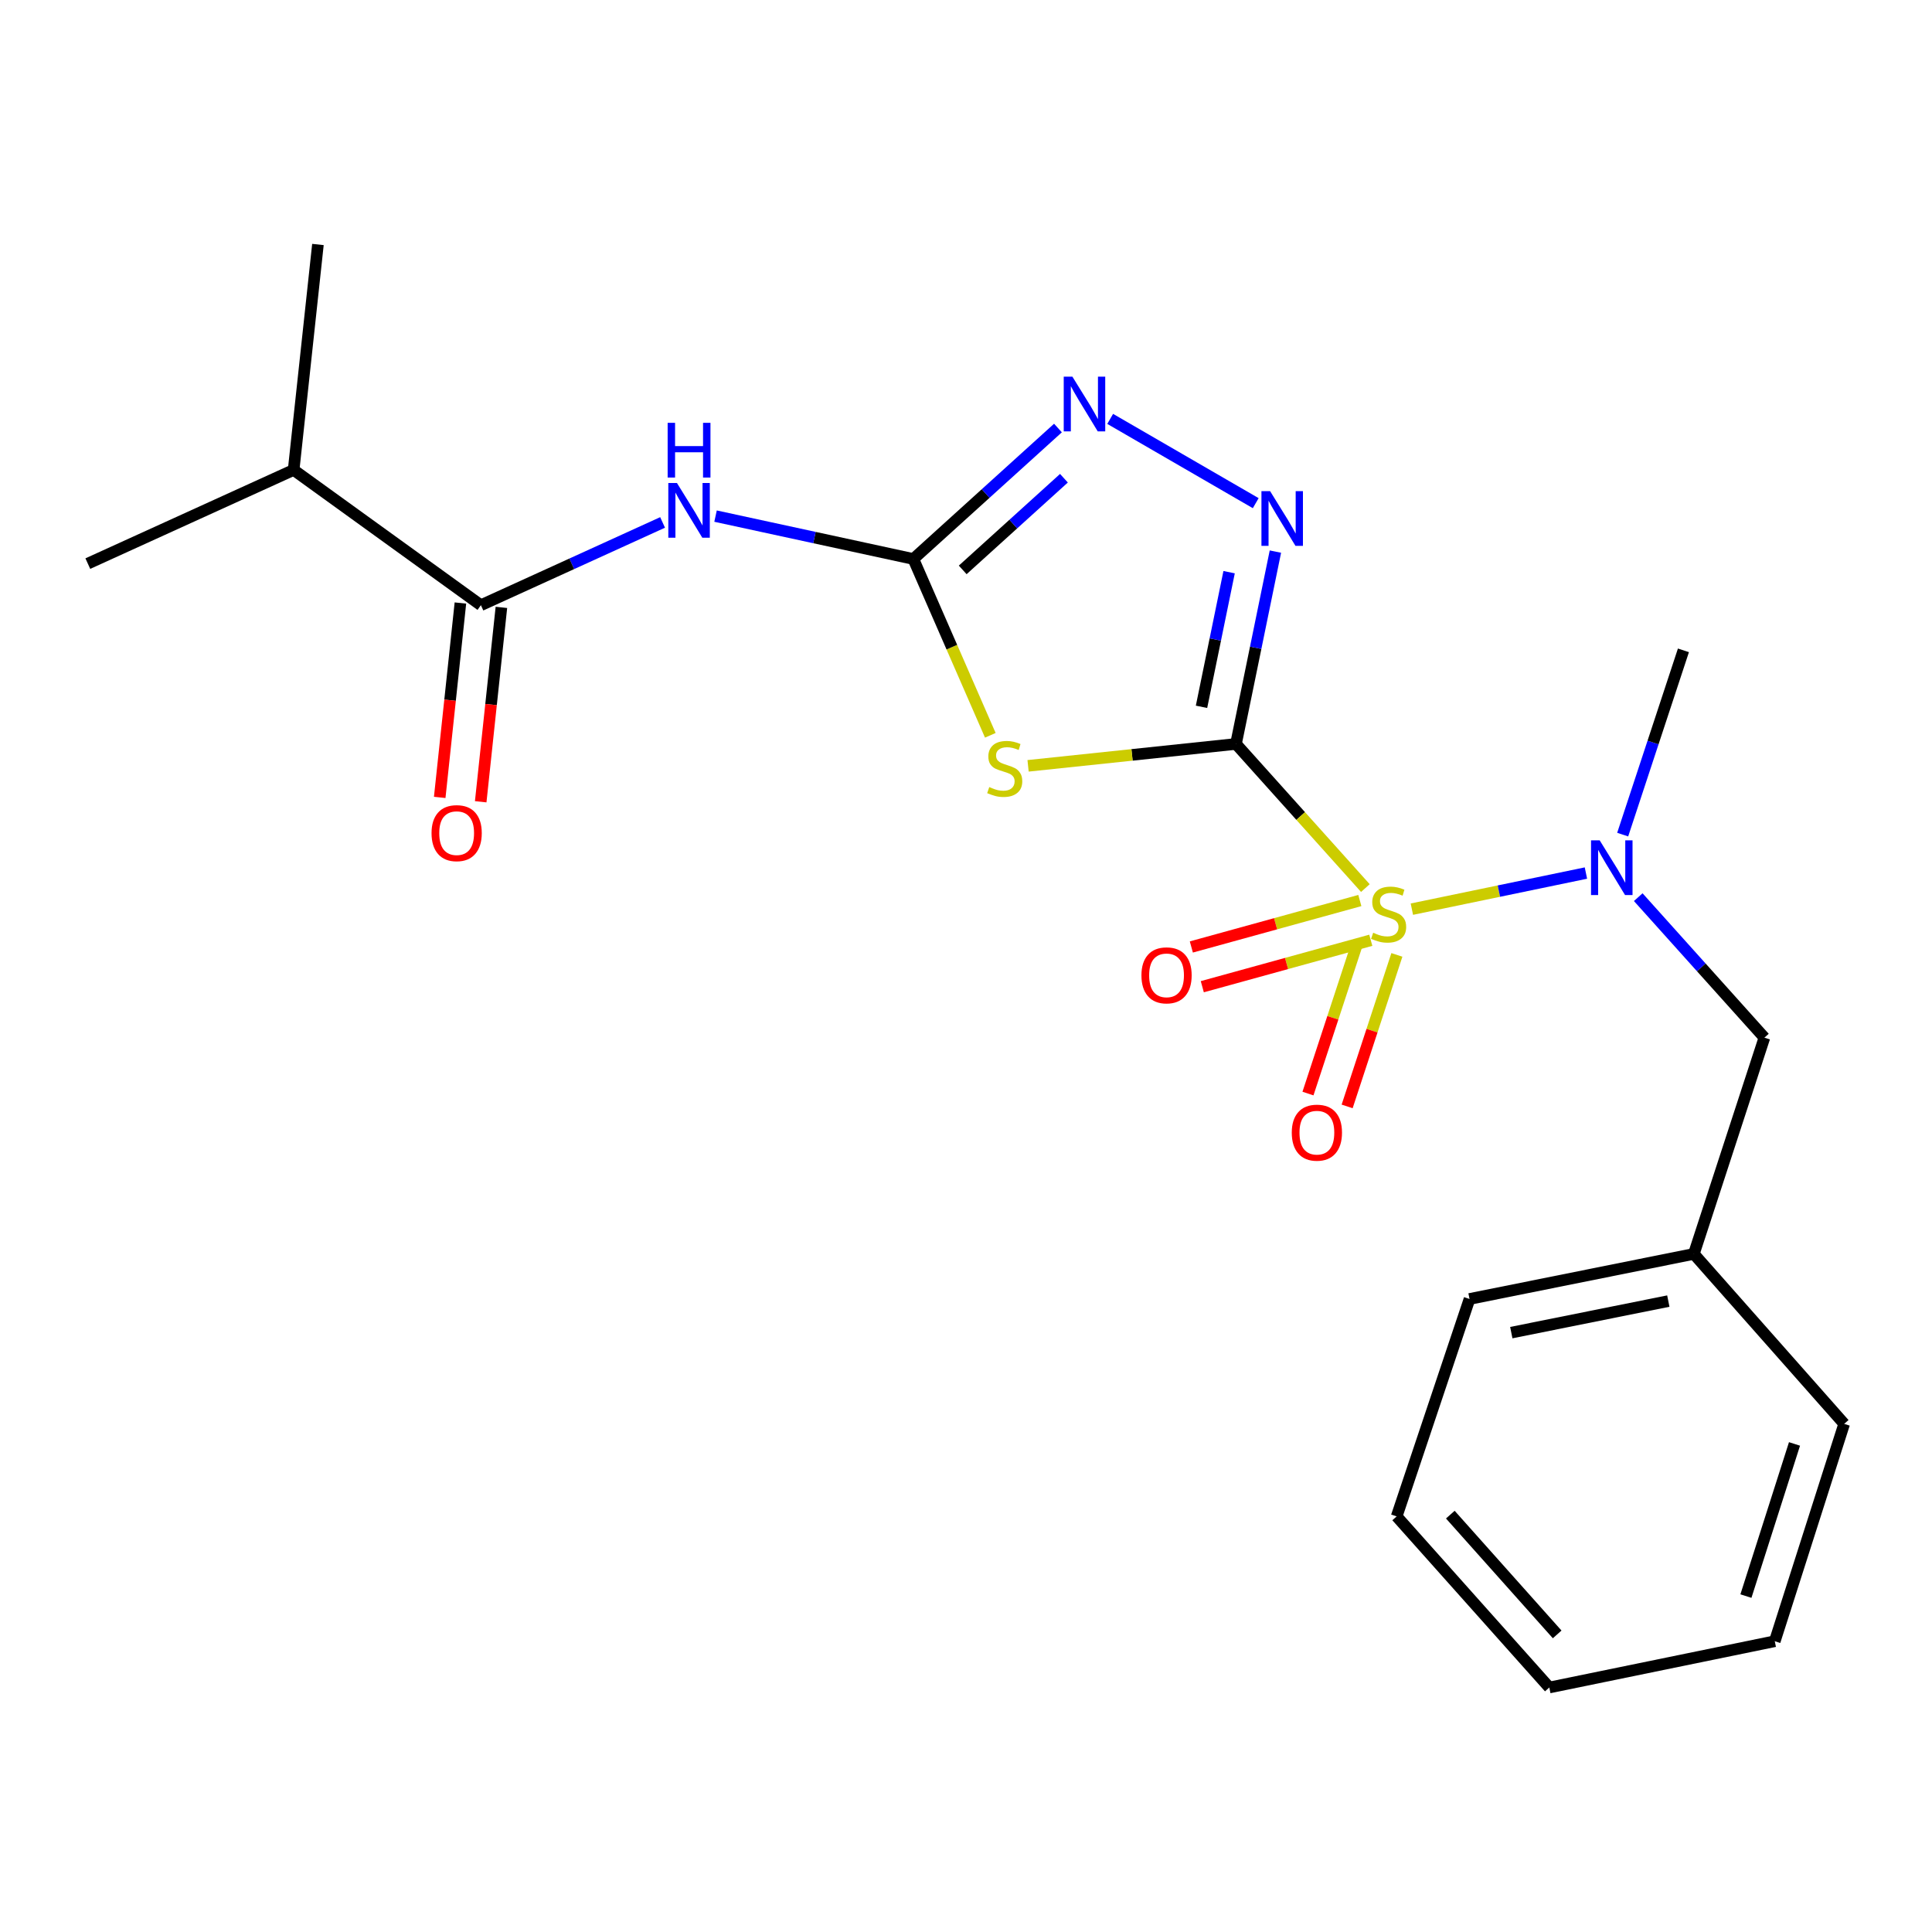 <?xml version='1.0' encoding='iso-8859-1'?>
<svg version='1.1' baseProfile='full'
              xmlns='http://www.w3.org/2000/svg'
                      xmlns:rdkit='http://www.rdkit.org/xml'
                      xmlns:xlink='http://www.w3.org/1999/xlink'
                  xml:space='preserve'
width='1000px' height='1000px' viewBox='0 0 1000 1000'>
<!-- END OF HEADER -->
<rect style='opacity:1.0;fill:#FFFFFF;stroke:none' width='1000' height='1000' x='0' y='0'> </rect>
<path class='bond-0' d='M 639.742,385.066 L 673.228,422.365' style='fill:none;fill-rule:evenodd;stroke:#000000;stroke-width:6px;stroke-linecap:butt;stroke-linejoin:miter;stroke-opacity:1' />
<path class='bond-0' d='M 673.228,422.365 L 706.714,459.664' style='fill:none;fill-rule:evenodd;stroke:#CCCC00;stroke-width:6px;stroke-linecap:butt;stroke-linejoin:miter;stroke-opacity:1' />
<path class='bond-1' d='M 639.742,385.066 L 585.937,390.729' style='fill:none;fill-rule:evenodd;stroke:#000000;stroke-width:6px;stroke-linecap:butt;stroke-linejoin:miter;stroke-opacity:1' />
<path class='bond-1' d='M 585.937,390.729 L 532.132,396.393' style='fill:none;fill-rule:evenodd;stroke:#CCCC00;stroke-width:6px;stroke-linecap:butt;stroke-linejoin:miter;stroke-opacity:1' />
<path class='bond-3' d='M 639.742,385.066 L 649.945,335.285' style='fill:none;fill-rule:evenodd;stroke:#000000;stroke-width:6px;stroke-linecap:butt;stroke-linejoin:miter;stroke-opacity:1' />
<path class='bond-3' d='M 649.945,335.285 L 660.147,285.504' style='fill:none;fill-rule:evenodd;stroke:#0000FF;stroke-width:6px;stroke-linecap:butt;stroke-linejoin:miter;stroke-opacity:1' />
<path class='bond-3' d='M 621.902,365.848 L 629.044,331.001' style='fill:none;fill-rule:evenodd;stroke:#000000;stroke-width:6px;stroke-linecap:butt;stroke-linejoin:miter;stroke-opacity:1' />
<path class='bond-3' d='M 629.044,331.001 L 636.186,296.154' style='fill:none;fill-rule:evenodd;stroke:#0000FF;stroke-width:6px;stroke-linecap:butt;stroke-linejoin:miter;stroke-opacity:1' />
<path class='bond-6' d='M 730.78,470.576 L 775.826,461.234' style='fill:none;fill-rule:evenodd;stroke:#CCCC00;stroke-width:6px;stroke-linecap:butt;stroke-linejoin:miter;stroke-opacity:1' />
<path class='bond-6' d='M 775.826,461.234 L 820.872,451.892' style='fill:none;fill-rule:evenodd;stroke:#0000FF;stroke-width:6px;stroke-linecap:butt;stroke-linejoin:miter;stroke-opacity:1' />
<path class='bond-8' d='M 703.855,466.111 L 660.247,478.131' style='fill:none;fill-rule:evenodd;stroke:#CCCC00;stroke-width:6px;stroke-linecap:butt;stroke-linejoin:miter;stroke-opacity:1' />
<path class='bond-8' d='M 660.247,478.131 L 616.638,490.151' style='fill:none;fill-rule:evenodd;stroke:#FF0000;stroke-width:6px;stroke-linecap:butt;stroke-linejoin:miter;stroke-opacity:1' />
<path class='bond-8' d='M 709.524,486.679 L 665.916,498.699' style='fill:none;fill-rule:evenodd;stroke:#CCCC00;stroke-width:6px;stroke-linecap:butt;stroke-linejoin:miter;stroke-opacity:1' />
<path class='bond-8' d='M 665.916,498.699 L 622.307,510.718' style='fill:none;fill-rule:evenodd;stroke:#FF0000;stroke-width:6px;stroke-linecap:butt;stroke-linejoin:miter;stroke-opacity:1' />
<path class='bond-9' d='M 702.753,487.6 L 689.88,526.813' style='fill:none;fill-rule:evenodd;stroke:#CCCC00;stroke-width:6px;stroke-linecap:butt;stroke-linejoin:miter;stroke-opacity:1' />
<path class='bond-9' d='M 689.88,526.813 L 677.006,566.026' style='fill:none;fill-rule:evenodd;stroke:#FF0000;stroke-width:6px;stroke-linecap:butt;stroke-linejoin:miter;stroke-opacity:1' />
<path class='bond-9' d='M 723.024,494.255 L 710.15,533.468' style='fill:none;fill-rule:evenodd;stroke:#CCCC00;stroke-width:6px;stroke-linecap:butt;stroke-linejoin:miter;stroke-opacity:1' />
<path class='bond-9' d='M 710.15,533.468 L 697.276,572.681' style='fill:none;fill-rule:evenodd;stroke:#FF0000;stroke-width:6px;stroke-linecap:butt;stroke-linejoin:miter;stroke-opacity:1' />
<path class='bond-2' d='M 512.589,380.59 L 492.67,334.961' style='fill:none;fill-rule:evenodd;stroke:#CCCC00;stroke-width:6px;stroke-linecap:butt;stroke-linejoin:miter;stroke-opacity:1' />
<path class='bond-2' d='M 492.67,334.961 L 472.751,289.333' style='fill:none;fill-rule:evenodd;stroke:#000000;stroke-width:6px;stroke-linecap:butt;stroke-linejoin:miter;stroke-opacity:1' />
<path class='bond-4' d='M 472.751,289.333 L 421.558,278.237' style='fill:none;fill-rule:evenodd;stroke:#000000;stroke-width:6px;stroke-linecap:butt;stroke-linejoin:miter;stroke-opacity:1' />
<path class='bond-4' d='M 421.558,278.237 L 370.365,267.141' style='fill:none;fill-rule:evenodd;stroke:#0000FF;stroke-width:6px;stroke-linecap:butt;stroke-linejoin:miter;stroke-opacity:1' />
<path class='bond-22' d='M 472.751,289.333 L 510.174,255.44' style='fill:none;fill-rule:evenodd;stroke:#000000;stroke-width:6px;stroke-linecap:butt;stroke-linejoin:miter;stroke-opacity:1' />
<path class='bond-22' d='M 510.174,255.44 L 547.598,221.547' style='fill:none;fill-rule:evenodd;stroke:#0000FF;stroke-width:6px;stroke-linecap:butt;stroke-linejoin:miter;stroke-opacity:1' />
<path class='bond-22' d='M 498.299,294.978 L 524.496,271.253' style='fill:none;fill-rule:evenodd;stroke:#000000;stroke-width:6px;stroke-linecap:butt;stroke-linejoin:miter;stroke-opacity:1' />
<path class='bond-22' d='M 524.496,271.253 L 550.692,247.528' style='fill:none;fill-rule:evenodd;stroke:#0000FF;stroke-width:6px;stroke-linecap:butt;stroke-linejoin:miter;stroke-opacity:1' />
<path class='bond-5' d='M 649.964,260.436 L 574.626,216.816' style='fill:none;fill-rule:evenodd;stroke:#0000FF;stroke-width:6px;stroke-linecap:butt;stroke-linejoin:miter;stroke-opacity:1' />
<path class='bond-7' d='M 342.955,270.411 L 295.935,291.831' style='fill:none;fill-rule:evenodd;stroke:#0000FF;stroke-width:6px;stroke-linecap:butt;stroke-linejoin:miter;stroke-opacity:1' />
<path class='bond-7' d='M 295.935,291.831 L 248.915,313.251' style='fill:none;fill-rule:evenodd;stroke:#000000;stroke-width:6px;stroke-linecap:butt;stroke-linejoin:miter;stroke-opacity:1' />
<path class='bond-10' d='M 847.95,464.368 L 880.6,500.728' style='fill:none;fill-rule:evenodd;stroke:#0000FF;stroke-width:6px;stroke-linecap:butt;stroke-linejoin:miter;stroke-opacity:1' />
<path class='bond-10' d='M 880.6,500.728 L 913.251,537.087' style='fill:none;fill-rule:evenodd;stroke:#000000;stroke-width:6px;stroke-linecap:butt;stroke-linejoin:miter;stroke-opacity:1' />
<path class='bond-14' d='M 839.898,431.995 L 855.619,384.304' style='fill:none;fill-rule:evenodd;stroke:#0000FF;stroke-width:6px;stroke-linecap:butt;stroke-linejoin:miter;stroke-opacity:1' />
<path class='bond-14' d='M 855.619,384.304 L 871.341,336.613' style='fill:none;fill-rule:evenodd;stroke:#000000;stroke-width:6px;stroke-linecap:butt;stroke-linejoin:miter;stroke-opacity:1' />
<path class='bond-11' d='M 238.308,312.122 L 232.952,362.428' style='fill:none;fill-rule:evenodd;stroke:#000000;stroke-width:6px;stroke-linecap:butt;stroke-linejoin:miter;stroke-opacity:1' />
<path class='bond-11' d='M 232.952,362.428 L 227.596,412.735' style='fill:none;fill-rule:evenodd;stroke:#FF0000;stroke-width:6px;stroke-linecap:butt;stroke-linejoin:miter;stroke-opacity:1' />
<path class='bond-11' d='M 259.523,314.38 L 254.167,364.687' style='fill:none;fill-rule:evenodd;stroke:#000000;stroke-width:6px;stroke-linecap:butt;stroke-linejoin:miter;stroke-opacity:1' />
<path class='bond-11' d='M 254.167,364.687 L 248.811,414.994' style='fill:none;fill-rule:evenodd;stroke:#FF0000;stroke-width:6px;stroke-linecap:butt;stroke-linejoin:miter;stroke-opacity:1' />
<path class='bond-12' d='M 248.915,313.251 L 151.985,243.238' style='fill:none;fill-rule:evenodd;stroke:#000000;stroke-width:6px;stroke-linecap:butt;stroke-linejoin:miter;stroke-opacity:1' />
<path class='bond-13' d='M 913.251,537.087 L 876.733,649.022' style='fill:none;fill-rule:evenodd;stroke:#000000;stroke-width:6px;stroke-linecap:butt;stroke-linejoin:miter;stroke-opacity:1' />
<path class='bond-15' d='M 151.985,243.238 L 164.561,126.55' style='fill:none;fill-rule:evenodd;stroke:#000000;stroke-width:6px;stroke-linecap:butt;stroke-linejoin:miter;stroke-opacity:1' />
<path class='bond-16' d='M 151.985,243.238 L 45.455,291.727' style='fill:none;fill-rule:evenodd;stroke:#000000;stroke-width:6px;stroke-linecap:butt;stroke-linejoin:miter;stroke-opacity:1' />
<path class='bond-17' d='M 876.733,649.022 L 760.626,672.348' style='fill:none;fill-rule:evenodd;stroke:#000000;stroke-width:6px;stroke-linecap:butt;stroke-linejoin:miter;stroke-opacity:1' />
<path class='bond-17' d='M 863.519,673.438 L 782.244,689.766' style='fill:none;fill-rule:evenodd;stroke:#000000;stroke-width:6px;stroke-linecap:butt;stroke-linejoin:miter;stroke-opacity:1' />
<path class='bond-18' d='M 876.733,649.022 L 954.545,736.992' style='fill:none;fill-rule:evenodd;stroke:#000000;stroke-width:6px;stroke-linecap:butt;stroke-linejoin:miter;stroke-opacity:1' />
<path class='bond-20' d='M 760.626,672.348 L 722.911,784.888' style='fill:none;fill-rule:evenodd;stroke:#000000;stroke-width:6px;stroke-linecap:butt;stroke-linejoin:miter;stroke-opacity:1' />
<path class='bond-19' d='M 954.545,736.992 L 918.62,849.496' style='fill:none;fill-rule:evenodd;stroke:#000000;stroke-width:6px;stroke-linecap:butt;stroke-linejoin:miter;stroke-opacity:1' />
<path class='bond-19' d='M 928.833,747.378 L 903.686,826.131' style='fill:none;fill-rule:evenodd;stroke:#000000;stroke-width:6px;stroke-linecap:butt;stroke-linejoin:miter;stroke-opacity:1' />
<path class='bond-21' d='M 918.62,849.496 L 801.92,873.45' style='fill:none;fill-rule:evenodd;stroke:#000000;stroke-width:6px;stroke-linecap:butt;stroke-linejoin:miter;stroke-opacity:1' />
<path class='bond-23' d='M 722.911,784.888 L 801.92,873.45' style='fill:none;fill-rule:evenodd;stroke:#000000;stroke-width:6px;stroke-linecap:butt;stroke-linejoin:miter;stroke-opacity:1' />
<path class='bond-23' d='M 750.682,783.97 L 805.989,845.963' style='fill:none;fill-rule:evenodd;stroke:#000000;stroke-width:6px;stroke-linecap:butt;stroke-linejoin:miter;stroke-opacity:1' />
<path  class='atom-1' d='M 710.751 482.791
Q 711.071 482.911, 712.391 483.471
Q 713.711 484.031, 715.151 484.391
Q 716.631 484.711, 718.071 484.711
Q 720.751 484.711, 722.311 483.431
Q 723.871 482.111, 723.871 479.831
Q 723.871 478.271, 723.071 477.311
Q 722.311 476.351, 721.111 475.831
Q 719.911 475.311, 717.911 474.711
Q 715.391 473.951, 713.871 473.231
Q 712.391 472.511, 711.311 470.991
Q 710.271 469.471, 710.271 466.911
Q 710.271 463.351, 712.671 461.151
Q 715.111 458.951, 719.911 458.951
Q 723.191 458.951, 726.911 460.511
L 725.991 463.591
Q 722.591 462.191, 720.031 462.191
Q 717.271 462.191, 715.751 463.351
Q 714.231 464.471, 714.271 466.431
Q 714.271 467.951, 715.031 468.871
Q 715.831 469.791, 716.951 470.311
Q 718.111 470.831, 720.031 471.431
Q 722.591 472.231, 724.111 473.031
Q 725.631 473.831, 726.711 475.471
Q 727.831 477.071, 727.831 479.831
Q 727.831 483.751, 725.191 485.871
Q 722.591 487.951, 718.231 487.951
Q 715.711 487.951, 713.791 487.391
Q 711.911 486.871, 709.671 485.951
L 710.751 482.791
' fill='#CCCC00'/>
<path  class='atom-2' d='M 512.043 407.385
Q 512.363 407.505, 513.683 408.065
Q 515.003 408.625, 516.443 408.985
Q 517.923 409.305, 519.363 409.305
Q 522.043 409.305, 523.603 408.025
Q 525.163 406.705, 525.163 404.425
Q 525.163 402.865, 524.363 401.905
Q 523.603 400.945, 522.403 400.425
Q 521.203 399.905, 519.203 399.305
Q 516.683 398.545, 515.163 397.825
Q 513.683 397.105, 512.603 395.585
Q 511.563 394.065, 511.563 391.505
Q 511.563 387.945, 513.963 385.745
Q 516.403 383.545, 521.203 383.545
Q 524.483 383.545, 528.203 385.105
L 527.283 388.185
Q 523.883 386.785, 521.323 386.785
Q 518.563 386.785, 517.043 387.945
Q 515.523 389.065, 515.563 391.025
Q 515.563 392.545, 516.323 393.465
Q 517.123 394.385, 518.243 394.905
Q 519.403 395.425, 521.323 396.025
Q 523.883 396.825, 525.403 397.625
Q 526.923 398.425, 528.003 400.065
Q 529.123 401.665, 529.123 404.425
Q 529.123 408.345, 526.483 410.465
Q 523.883 412.545, 519.523 412.545
Q 517.003 412.545, 515.083 411.985
Q 513.203 411.465, 510.963 410.545
L 512.043 407.385
' fill='#CCCC00'/>
<path  class='atom-4' d='M 657.4 254.206
L 666.68 269.206
Q 667.6 270.686, 669.08 273.366
Q 670.56 276.046, 670.64 276.206
L 670.64 254.206
L 674.4 254.206
L 674.4 282.526
L 670.52 282.526
L 660.56 266.126
Q 659.4 264.206, 658.16 262.006
Q 656.96 259.806, 656.6 259.126
L 656.6 282.526
L 652.92 282.526
L 652.92 254.206
L 657.4 254.206
' fill='#0000FF'/>
<path  class='atom-5' d='M 350.395 250.01
L 359.675 265.01
Q 360.595 266.49, 362.075 269.17
Q 363.555 271.85, 363.635 272.01
L 363.635 250.01
L 367.395 250.01
L 367.395 278.33
L 363.515 278.33
L 353.555 261.93
Q 352.395 260.01, 351.155 257.81
Q 349.955 255.61, 349.595 254.93
L 349.595 278.33
L 345.915 278.33
L 345.915 250.01
L 350.395 250.01
' fill='#0000FF'/>
<path  class='atom-5' d='M 345.575 218.858
L 349.415 218.858
L 349.415 230.898
L 363.895 230.898
L 363.895 218.858
L 367.735 218.858
L 367.735 247.178
L 363.895 247.178
L 363.895 234.098
L 349.415 234.098
L 349.415 247.178
L 345.575 247.178
L 345.575 218.858
' fill='#0000FF'/>
<path  class='atom-6' d='M 555.065 194.955
L 564.345 209.955
Q 565.265 211.435, 566.745 214.115
Q 568.225 216.795, 568.305 216.955
L 568.305 194.955
L 572.065 194.955
L 572.065 223.275
L 568.185 223.275
L 558.225 206.875
Q 557.065 204.955, 555.825 202.755
Q 554.625 200.555, 554.265 199.875
L 554.265 223.275
L 550.585 223.275
L 550.585 194.955
L 555.065 194.955
' fill='#0000FF'/>
<path  class='atom-7' d='M 827.994 434.957
L 837.274 449.957
Q 838.194 451.437, 839.674 454.117
Q 841.154 456.797, 841.234 456.957
L 841.234 434.957
L 844.994 434.957
L 844.994 463.277
L 841.114 463.277
L 831.154 446.877
Q 829.994 444.957, 828.754 442.757
Q 827.554 440.557, 827.194 439.877
L 827.194 463.277
L 823.514 463.277
L 823.514 434.957
L 827.994 434.957
' fill='#0000FF'/>
<path  class='atom-9' d='M 590.805 504.833
Q 590.805 498.033, 594.165 494.233
Q 597.525 490.433, 603.805 490.433
Q 610.085 490.433, 613.445 494.233
Q 616.805 498.033, 616.805 504.833
Q 616.805 511.713, 613.405 515.633
Q 610.005 519.513, 603.805 519.513
Q 597.565 519.513, 594.165 515.633
Q 590.805 511.753, 590.805 504.833
M 603.805 516.313
Q 608.125 516.313, 610.445 513.433
Q 612.805 510.513, 612.805 504.833
Q 612.805 499.273, 610.445 496.473
Q 608.125 493.633, 603.805 493.633
Q 599.485 493.633, 597.125 496.433
Q 594.805 499.233, 594.805 504.833
Q 594.805 510.553, 597.125 513.433
Q 599.485 516.313, 603.805 516.313
' fill='#FF0000'/>
<path  class='atom-10' d='M 668.617 586.26
Q 668.617 579.46, 671.977 575.66
Q 675.337 571.86, 681.617 571.86
Q 687.897 571.86, 691.257 575.66
Q 694.617 579.46, 694.617 586.26
Q 694.617 593.14, 691.217 597.06
Q 687.817 600.94, 681.617 600.94
Q 675.377 600.94, 671.977 597.06
Q 668.617 593.18, 668.617 586.26
M 681.617 597.74
Q 685.937 597.74, 688.257 594.86
Q 690.617 591.94, 690.617 586.26
Q 690.617 580.7, 688.257 577.9
Q 685.937 575.06, 681.617 575.06
Q 677.297 575.06, 674.937 577.86
Q 672.617 580.66, 672.617 586.26
Q 672.617 591.98, 674.937 594.86
Q 677.297 597.74, 681.617 597.74
' fill='#FF0000'/>
<path  class='atom-12' d='M 223.364 431.229
Q 223.364 424.429, 226.724 420.629
Q 230.084 416.829, 236.364 416.829
Q 242.644 416.829, 246.004 420.629
Q 249.364 424.429, 249.364 431.229
Q 249.364 438.109, 245.964 442.029
Q 242.564 445.909, 236.364 445.909
Q 230.124 445.909, 226.724 442.029
Q 223.364 438.149, 223.364 431.229
M 236.364 442.709
Q 240.684 442.709, 243.004 439.829
Q 245.364 436.909, 245.364 431.229
Q 245.364 425.669, 243.004 422.869
Q 240.684 420.029, 236.364 420.029
Q 232.044 420.029, 229.684 422.829
Q 227.364 425.629, 227.364 431.229
Q 227.364 436.949, 229.684 439.829
Q 232.044 442.709, 236.364 442.709
' fill='#FF0000'/>
</svg>
